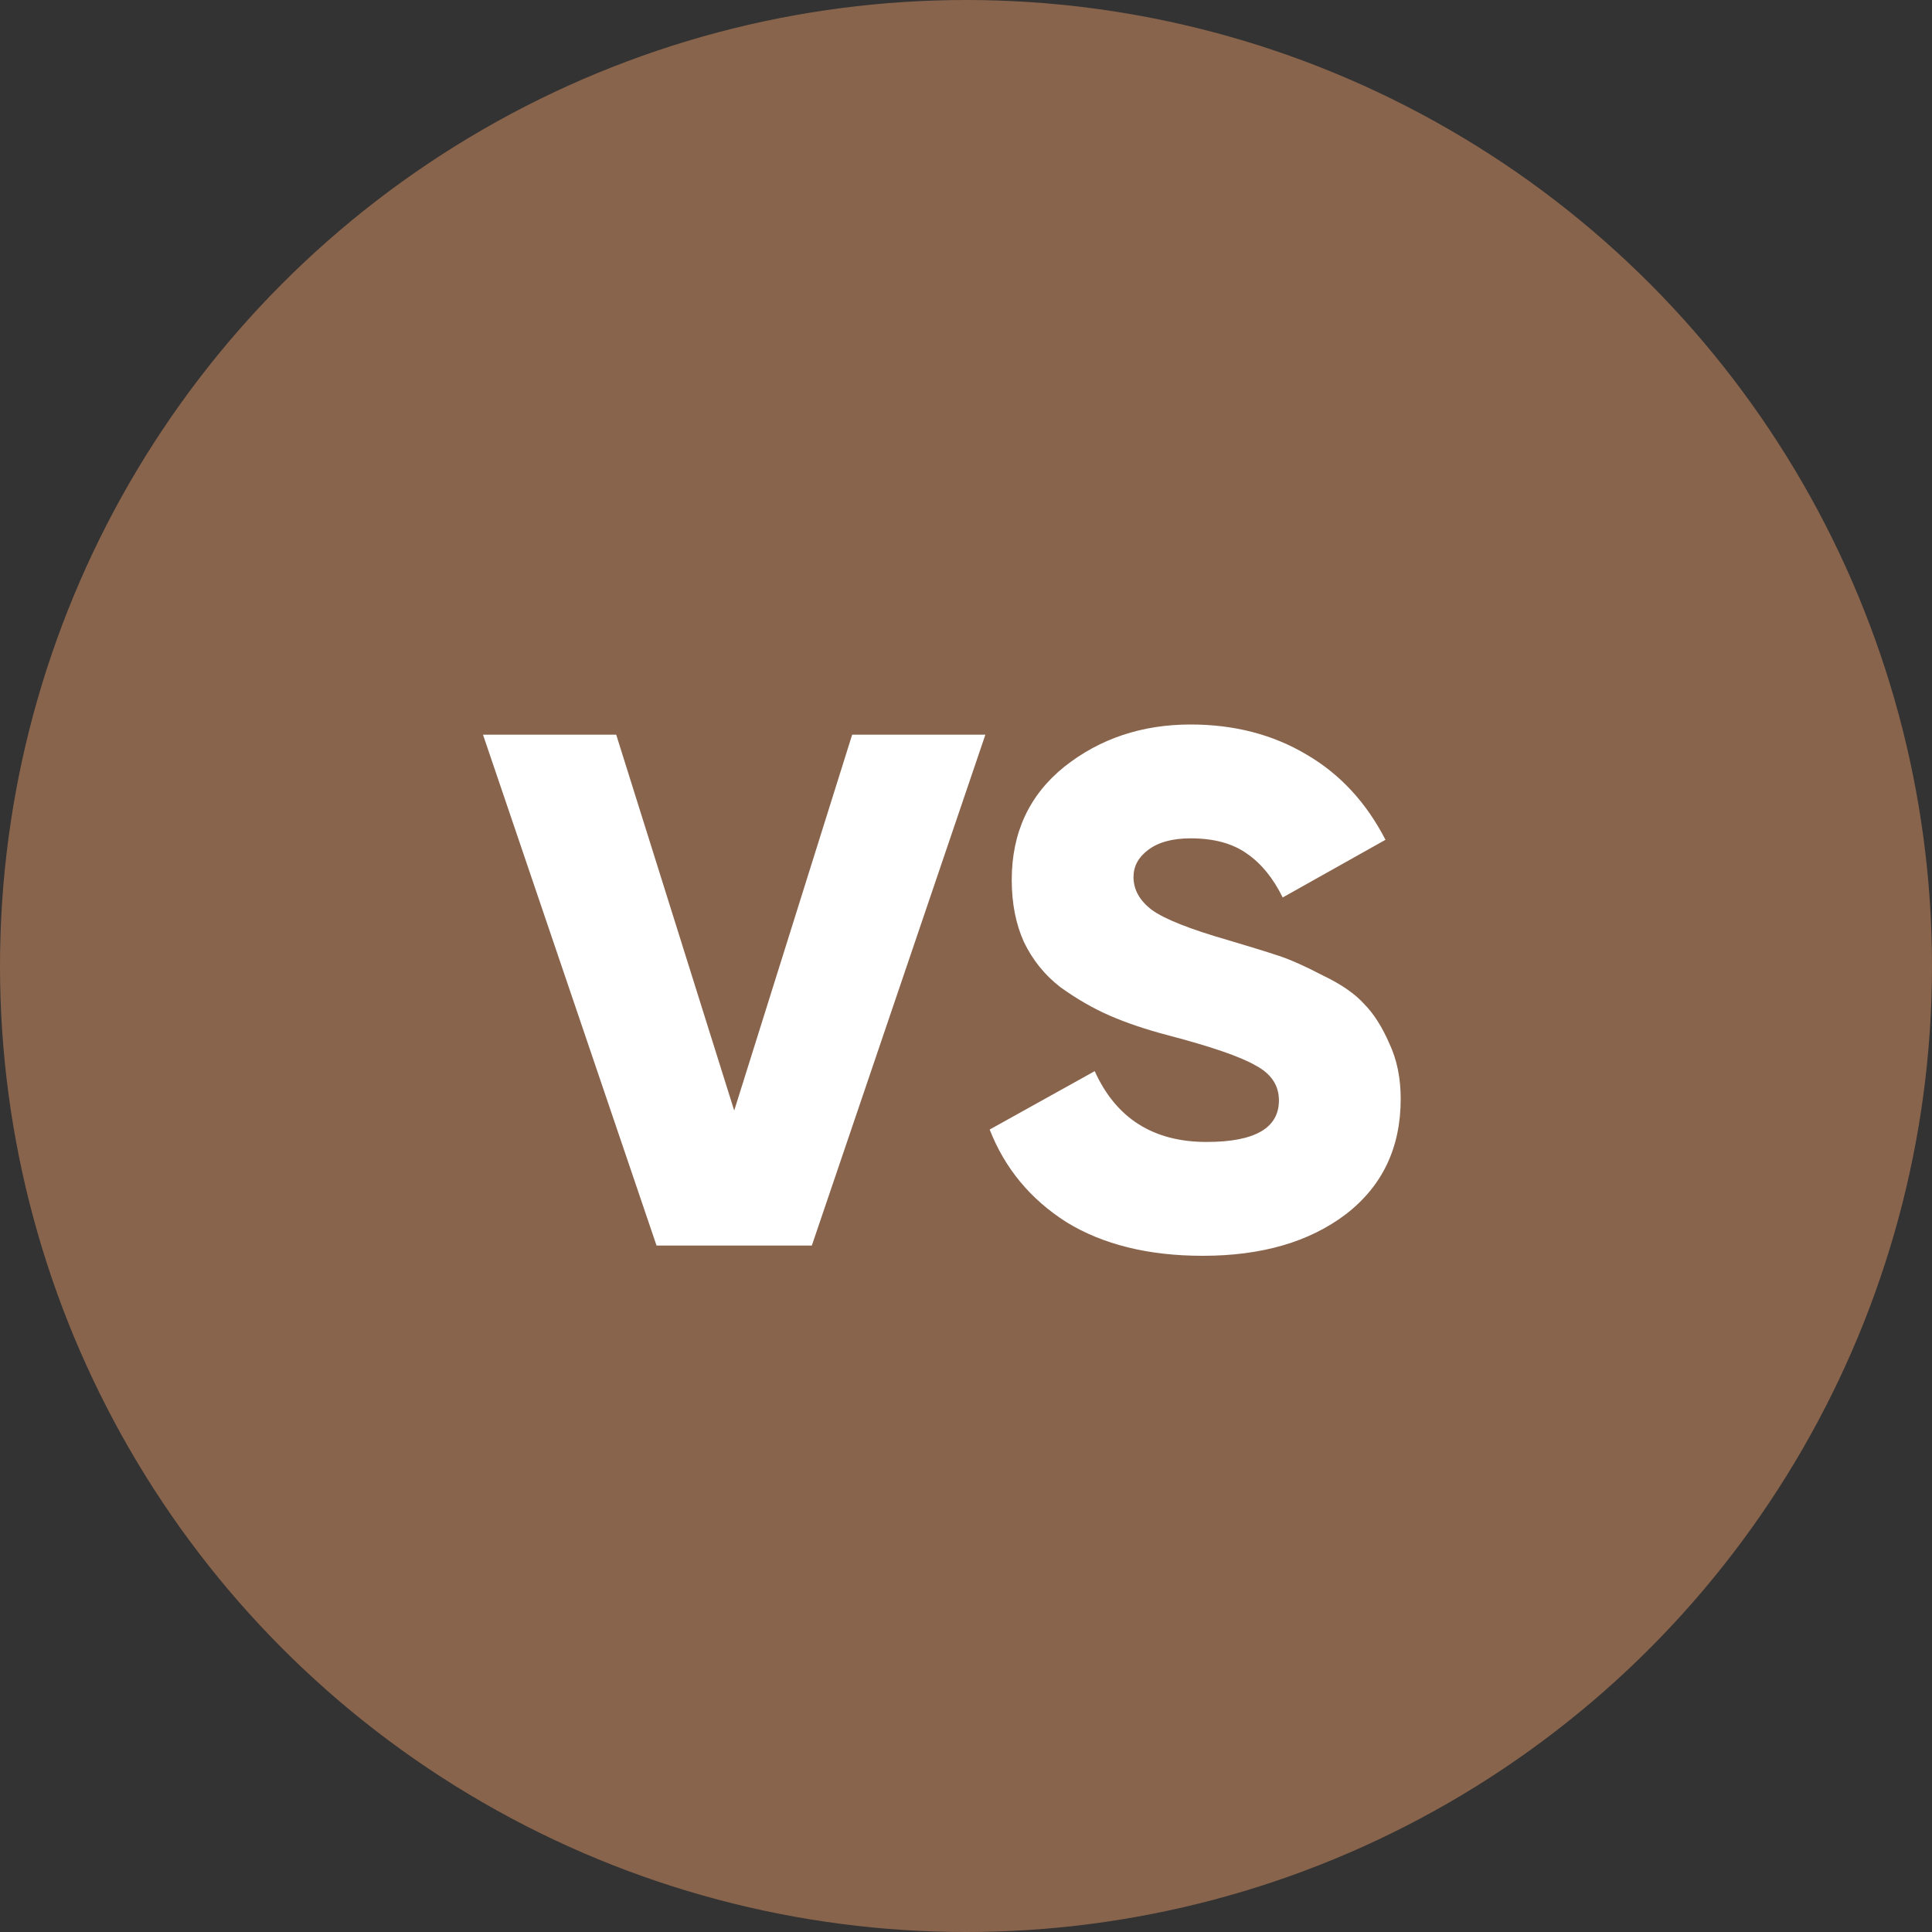 <svg xmlns="http://www.w3.org/2000/svg" width="40" height="40" viewBox="0 0 40 40" fill="none"><rect x="0" y="0" width="40" height="40" fill="#333333" stroke="none"/><circle cx="20" cy="20" r="20" fill="#89644C"></circle><path d="M13.593 25.788L10 15.211H12.758L15.201 22.993L17.643 15.211H20.401L16.808 25.788H13.593Z" fill="white"></path><path d="M24.902 26C23.778 26 22.838 25.768 22.082 25.305C21.336 24.831 20.805 24.192 20.49 23.386L22.665 22.177C23.106 23.154 23.878 23.643 24.981 23.643C25.979 23.643 26.479 23.356 26.479 22.782C26.479 22.469 26.316 22.228 25.99 22.056C25.675 21.875 25.076 21.669 24.193 21.437C23.731 21.316 23.327 21.18 22.98 21.029C22.633 20.878 22.292 20.681 21.956 20.44C21.63 20.188 21.378 19.875 21.199 19.503C21.031 19.13 20.947 18.702 20.947 18.218C20.947 17.241 21.309 16.461 22.034 15.876C22.77 15.292 23.642 15 24.65 15C25.554 15 26.352 15.207 27.046 15.62C27.739 16.022 28.286 16.612 28.685 17.387L26.557 18.581C26.358 18.178 26.111 17.876 25.817 17.674C25.522 17.463 25.134 17.357 24.65 17.357C24.272 17.357 23.978 17.438 23.768 17.599C23.568 17.75 23.468 17.936 23.468 18.158C23.468 18.42 23.595 18.646 23.847 18.838C24.109 19.029 24.645 19.241 25.454 19.473C25.895 19.604 26.237 19.709 26.479 19.79C26.72 19.87 27.025 20.006 27.392 20.198C27.771 20.379 28.054 20.576 28.244 20.787C28.443 20.989 28.616 21.261 28.764 21.603C28.921 21.935 29 22.318 29 22.751C29 23.759 28.622 24.555 27.865 25.139C27.109 25.713 26.121 26 24.902 26Z" fill="white"></path></svg>